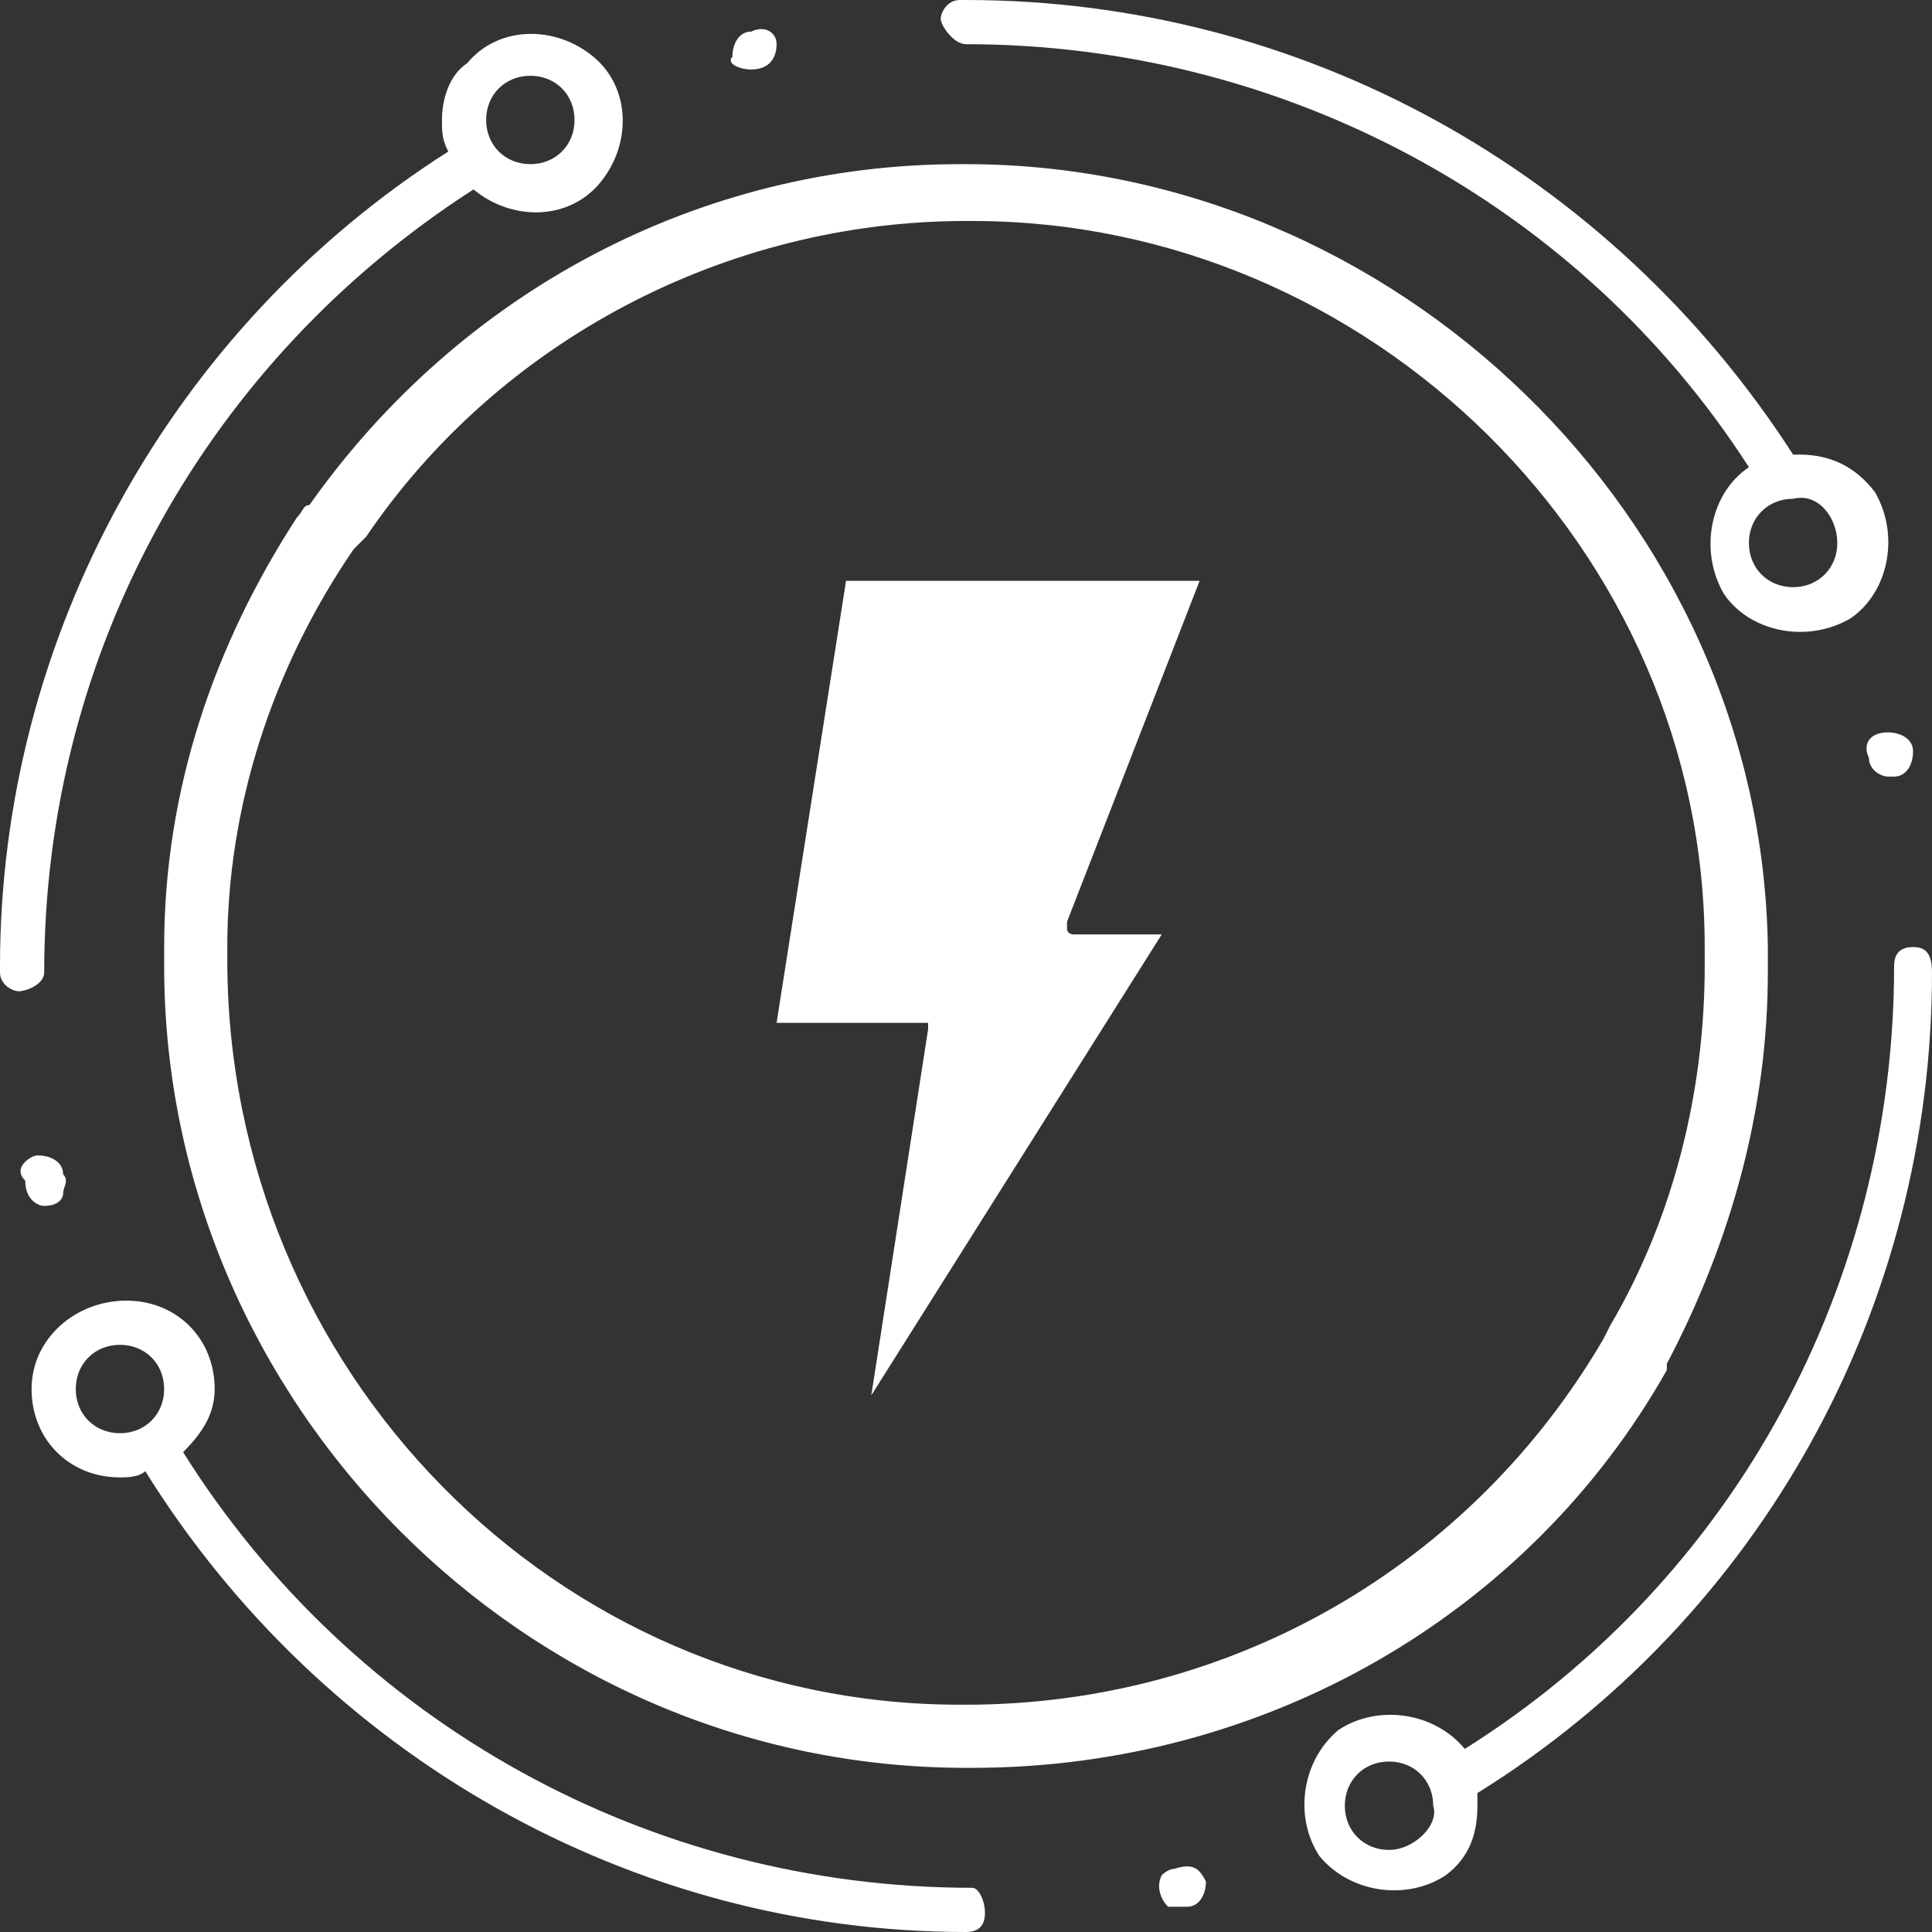 <?xml version="1.0" encoding="utf-8"?>
<!-- Generator: Adobe Illustrator 24.0.1, SVG Export Plug-In . SVG Version: 6.00 Build 0)  -->
<svg version="1.1" id="Dots_and_lines" xmlns="http://www.w3.org/2000/svg" xmlns:xlink="http://www.w3.org/1999/xlink" x="0px"
	 y="0px" viewBox="0 0 30.6 30.6" style="enable-background:new 0 0 30.6 30.6;" xml:space="preserve">
<rect x="0" y="0" width="30.6" height="30.6" fill="#333333" stroke="none"/>
<style type="text/css">
	.st0{fill:#FFFFFF;}
</style>
<path class="st0" d="M12.3,16.2h2.3c0.1,0,0.1,0,0.1,0c0,0,0,0.1,0,0.1l-0.9,5.8l4.6-7.3H17c0,0-0.1,0-0.1-0.1c0,0,0-0.1,0-0.1
	L19,9.2h-5.6L12.3,16.2z"/>
<g>
	<path class="st0" d="M15.4,28h-0.1C8.3,28,2.6,22.2,2.6,15.3V15c0-2.5,0.8-4.8,2.1-6.8C4.8,8.1,4.8,8,4.9,8
		c2.4-3.4,6.2-5.4,10.3-5.4h0.1c6.8,0,12.6,5.6,12.7,12.4l0,0.1l0,0.3c0,2.2-0.6,4.3-1.6,6.2l0,0.1C24.2,25.6,20,28,15.4,28z
		 M15.2,27h0.1c4.2,0,8-2.2,10.1-5.8v0l0.1-0.2c1-1.7,1.5-3.7,1.5-5.7V15C27,8.7,21.7,3.5,15.4,3.5h-0.1c-3.8,0-7.4,1.9-9.5,5
		L5.6,8.7c-1.3,1.9-2,4.1-2,6.3l-0.5,0h0.5v0.2C3.6,21.7,8.8,27,15.2,27z"/>
	<path class="st0" d="M11.9,1.1C11.9,1.1,11.9,1.1,11.9,1.1c0.3,0,0.4-0.2,0.4-0.4c0,0,0,0,0,0c0-0.2-0.2-0.3-0.4-0.2
		c-0.2,0-0.3,0.2-0.3,0.4C11.5,1,11.7,1.1,11.9,1.1L11.9,1.1z"/>
	<path class="st0" d="M30.3,15c-0.2,0-0.3,0.1-0.3,0.3l0,0l0,0c0,5-2.5,9.7-6.8,12.4c-0.5-0.6-1.4-0.7-2-0.3c-0.6,0.5-0.7,1.4-0.3,2
		c0.5,0.6,1.4,0.7,2,0.3c0.4-0.3,0.5-0.7,0.5-1.1c0-0.1,0-0.1,0-0.2c4.5-2.8,7.2-7.7,7.2-13v0C30.6,15.1,30.5,15,30.3,15
		C30.3,15,30.3,15,30.3,15z M22,29.3c-0.4,0-0.7-0.3-0.7-0.7s0.3-0.7,0.7-0.7s0.7,0.3,0.7,0.7l0,0C22.8,28.9,22.4,29.3,22,29.3
		L22,29.3z"/>
	<path class="st0" d="M15.3,0.7L15.3,0.7c5,0,9.7,2.5,12.4,6.7c-0.6,0.4-0.8,1.3-0.4,2c0.4,0.6,1.3,0.8,2,0.4c0.6-0.4,0.8-1.3,0.4-2
		c-0.3-0.4-0.7-0.6-1.2-0.6c0,0-0.1,0-0.1,0C25.5,2.7,20.6,0,15.3,0h-0.1c-0.2,0-0.3,0.2-0.3,0.3S15.1,0.7,15.3,0.7
		C15.3,0.7,15.3,0.7,15.3,0.7z M29.1,8.6c0,0.4-0.3,0.7-0.7,0.7S27.7,9,27.7,8.6s0.3-0.7,0.7-0.7l0,0C28.8,7.8,29.1,8.2,29.1,8.6
		L29.1,8.6z"/>
	<path class="st0" d="M29.6,12c0,0.2,0.2,0.3,0.3,0.3H30c0.2,0,0.3-0.2,0.3-0.4c0-0.2-0.2-0.3-0.4-0.3C29.6,11.6,29.5,11.8,29.6,12
		L29.6,12z"/>
	<path class="st0" d="M0.7,19.1L0.7,19.1C0.9,19.1,1,19,1,18.9s0.1-0.2,0-0.3l0,0c0-0.2-0.2-0.3-0.4-0.3c-0.1,0-0.2,0.1-0.2,0.1
		c-0.1,0.1-0.1,0.2,0,0.3C0.4,19,0.6,19.1,0.7,19.1z"/>
	<path class="st0" d="M0.7,15.4L0.7,15.4c0-5.1,2.6-9.7,6.8-12.4c0.6,0.5,1.5,0.5,2-0.1c0.5-0.6,0.5-1.5-0.1-2S7.9,0.4,7.4,1
		C7.1,1.2,7,1.6,7,1.9c0,0.2,0,0.3,0.1,0.5C2.7,5.2,0,10.1,0,15.3v0.1c0,0.2,0.2,0.3,0.3,0.3S0.7,15.6,0.7,15.4L0.7,15.4z M8.4,1.2
		c0.4,0,0.7,0.3,0.7,0.7c0,0.4-0.3,0.7-0.7,0.7S7.7,2.3,7.7,1.9v0C7.7,1.5,8,1.2,8.4,1.2z"/>
	<path class="st0" d="M18.6,29.6c-0.1,0-0.2,0.1-0.2,0.1c-0.1,0.2,0,0.4,0.1,0.5c0.1,0,0.1,0,0.2,0h0.1l0,0c0.2,0,0.3-0.2,0.3-0.4
		C19,29.6,18.9,29.5,18.6,29.6L18.6,29.6z"/>
	<path class="st0" d="M15.4,29.9L15.4,29.9c-5.1,0-9.8-2.6-12.5-6.9c0.3-0.3,0.5-0.6,0.5-1c0-0.8-0.6-1.4-1.4-1.4S0.5,21.2,0.5,22
		c0,0.8,0.6,1.4,1.4,1.4c0.1,0,0.3,0,0.4-0.1c2.8,4.5,7.7,7.3,13,7.3h0c0.2,0,0.3-0.1,0.3-0.3S15.5,29.9,15.4,29.9L15.4,29.9z
		 M1.2,22c0-0.4,0.3-0.7,0.7-0.7s0.7,0.3,0.7,0.7s-0.3,0.7-0.7,0.7l0,0C1.5,22.7,1.2,22.4,1.2,22z"/>
</g>
</svg>
